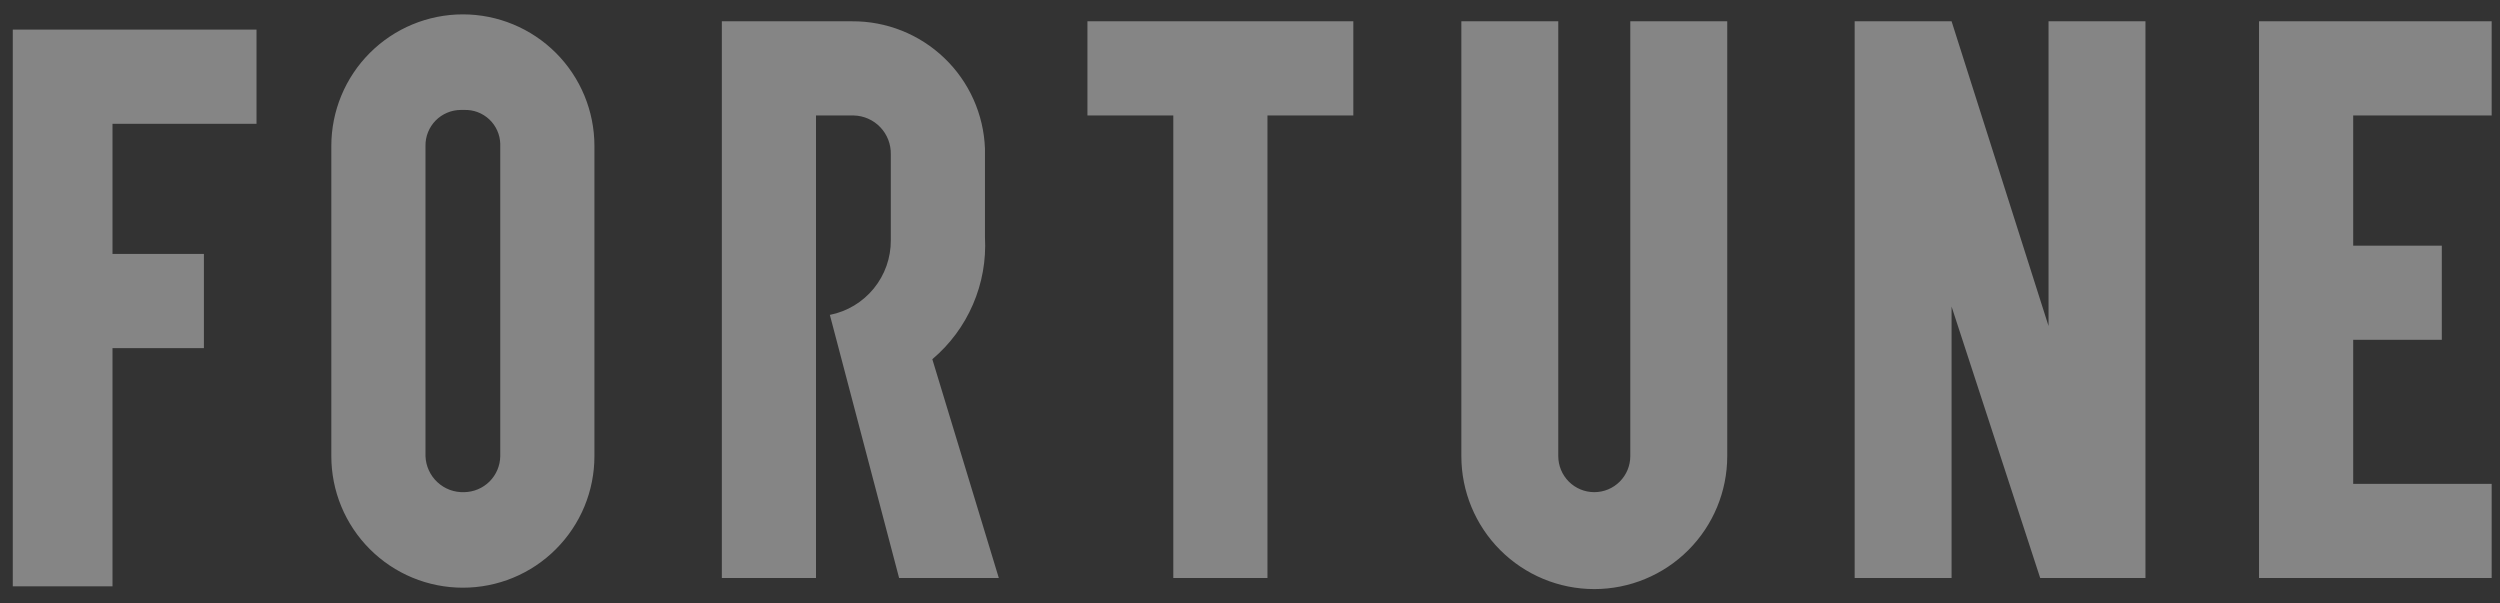 <svg width="87" height="21" viewBox="0 0 87 21" fill="none" xmlns="http://www.w3.org/2000/svg">
<rect x="0" y="0" width="87" height="21" fill="#333333" stroke="none"/>
<path d="M11.53 5.079V15.874C11.53 16.475 11.648 17.071 11.878 17.626C12.108 18.181 12.445 18.686 12.871 19.111C13.296 19.537 13.8 19.874 14.356 20.104C14.911 20.334 15.507 20.452 16.108 20.452C16.709 20.452 17.305 20.334 17.86 20.104C18.416 19.874 18.92 19.537 19.345 19.111C19.77 18.686 20.108 18.181 20.338 17.626C20.568 17.071 20.686 16.475 20.686 15.874V5.079C20.686 3.865 20.204 2.7 19.345 1.841C18.487 0.983 17.322 0.5 16.108 0.5C14.894 0.5 13.729 0.983 12.871 1.841C12.012 2.7 11.53 3.865 11.53 5.079ZM14.807 15.874V5.079C14.804 4.915 14.834 4.753 14.895 4.601C14.956 4.449 15.046 4.311 15.161 4.194C15.276 4.077 15.413 3.985 15.564 3.922C15.715 3.858 15.877 3.826 16.041 3.826H16.156C16.316 3.821 16.475 3.847 16.624 3.903C16.773 3.96 16.91 4.045 17.026 4.154C17.143 4.263 17.236 4.394 17.302 4.54C17.368 4.685 17.404 4.842 17.409 5.002V15.874C17.404 16.205 17.271 16.521 17.037 16.755C16.803 16.988 16.487 17.122 16.156 17.127C15.985 17.133 15.815 17.106 15.654 17.047C15.494 16.987 15.347 16.897 15.222 16.78C15.096 16.664 14.995 16.524 14.924 16.368C14.853 16.213 14.813 16.045 14.807 15.874ZM47.096 0.741H37.843V4.019H40.831V20.115H44.108V4.019H47.096V0.741ZM56.734 0.741V15.874C56.734 16.206 56.602 16.525 56.367 16.76C56.133 16.995 55.814 17.127 55.481 17.127C55.149 17.127 54.83 16.995 54.595 16.76C54.361 16.525 54.228 16.206 54.228 15.874V0.741H50.855V15.874C50.855 17.101 51.342 18.278 52.21 19.145C53.078 20.013 54.254 20.5 55.481 20.5C56.709 20.5 57.885 20.013 58.753 19.145C59.62 18.278 60.108 17.101 60.108 15.874V0.741H56.734ZM86.71 4.019V0.741H78.614V20.115H86.71V16.838H81.891V11.826H84.975V8.549H81.891V4.019H86.71ZM34.759 20.115H31.289L28.879 10.958C29.48 10.839 30.021 10.514 30.408 10.039C30.795 9.564 31.005 8.969 31 8.356V5.368C31.003 5.195 30.973 5.022 30.91 4.86C30.847 4.699 30.753 4.551 30.633 4.426C30.513 4.3 30.37 4.2 30.211 4.13C30.052 4.06 29.881 4.022 29.708 4.019H28.397V20.115H25.12V0.741H29.65C30.847 0.733 31.999 1.192 32.863 2.02C33.727 2.847 34.234 3.979 34.277 5.175V8.26C34.32 9.06 34.177 9.859 33.859 10.595C33.542 11.331 33.058 11.983 32.445 12.501L34.759 20.115ZM71.289 0.741V11.344L67.915 0.741H64.542V20.115H67.915V10.669L70.999 20.115H74.662V0.741H71.289ZM0.445 1.031V20.404H3.915V12.115H7.096V8.838H3.915V4.308H8.927V1.031H0.445Z" fill="white" fill-opacity="0.4"></path>
</svg>
